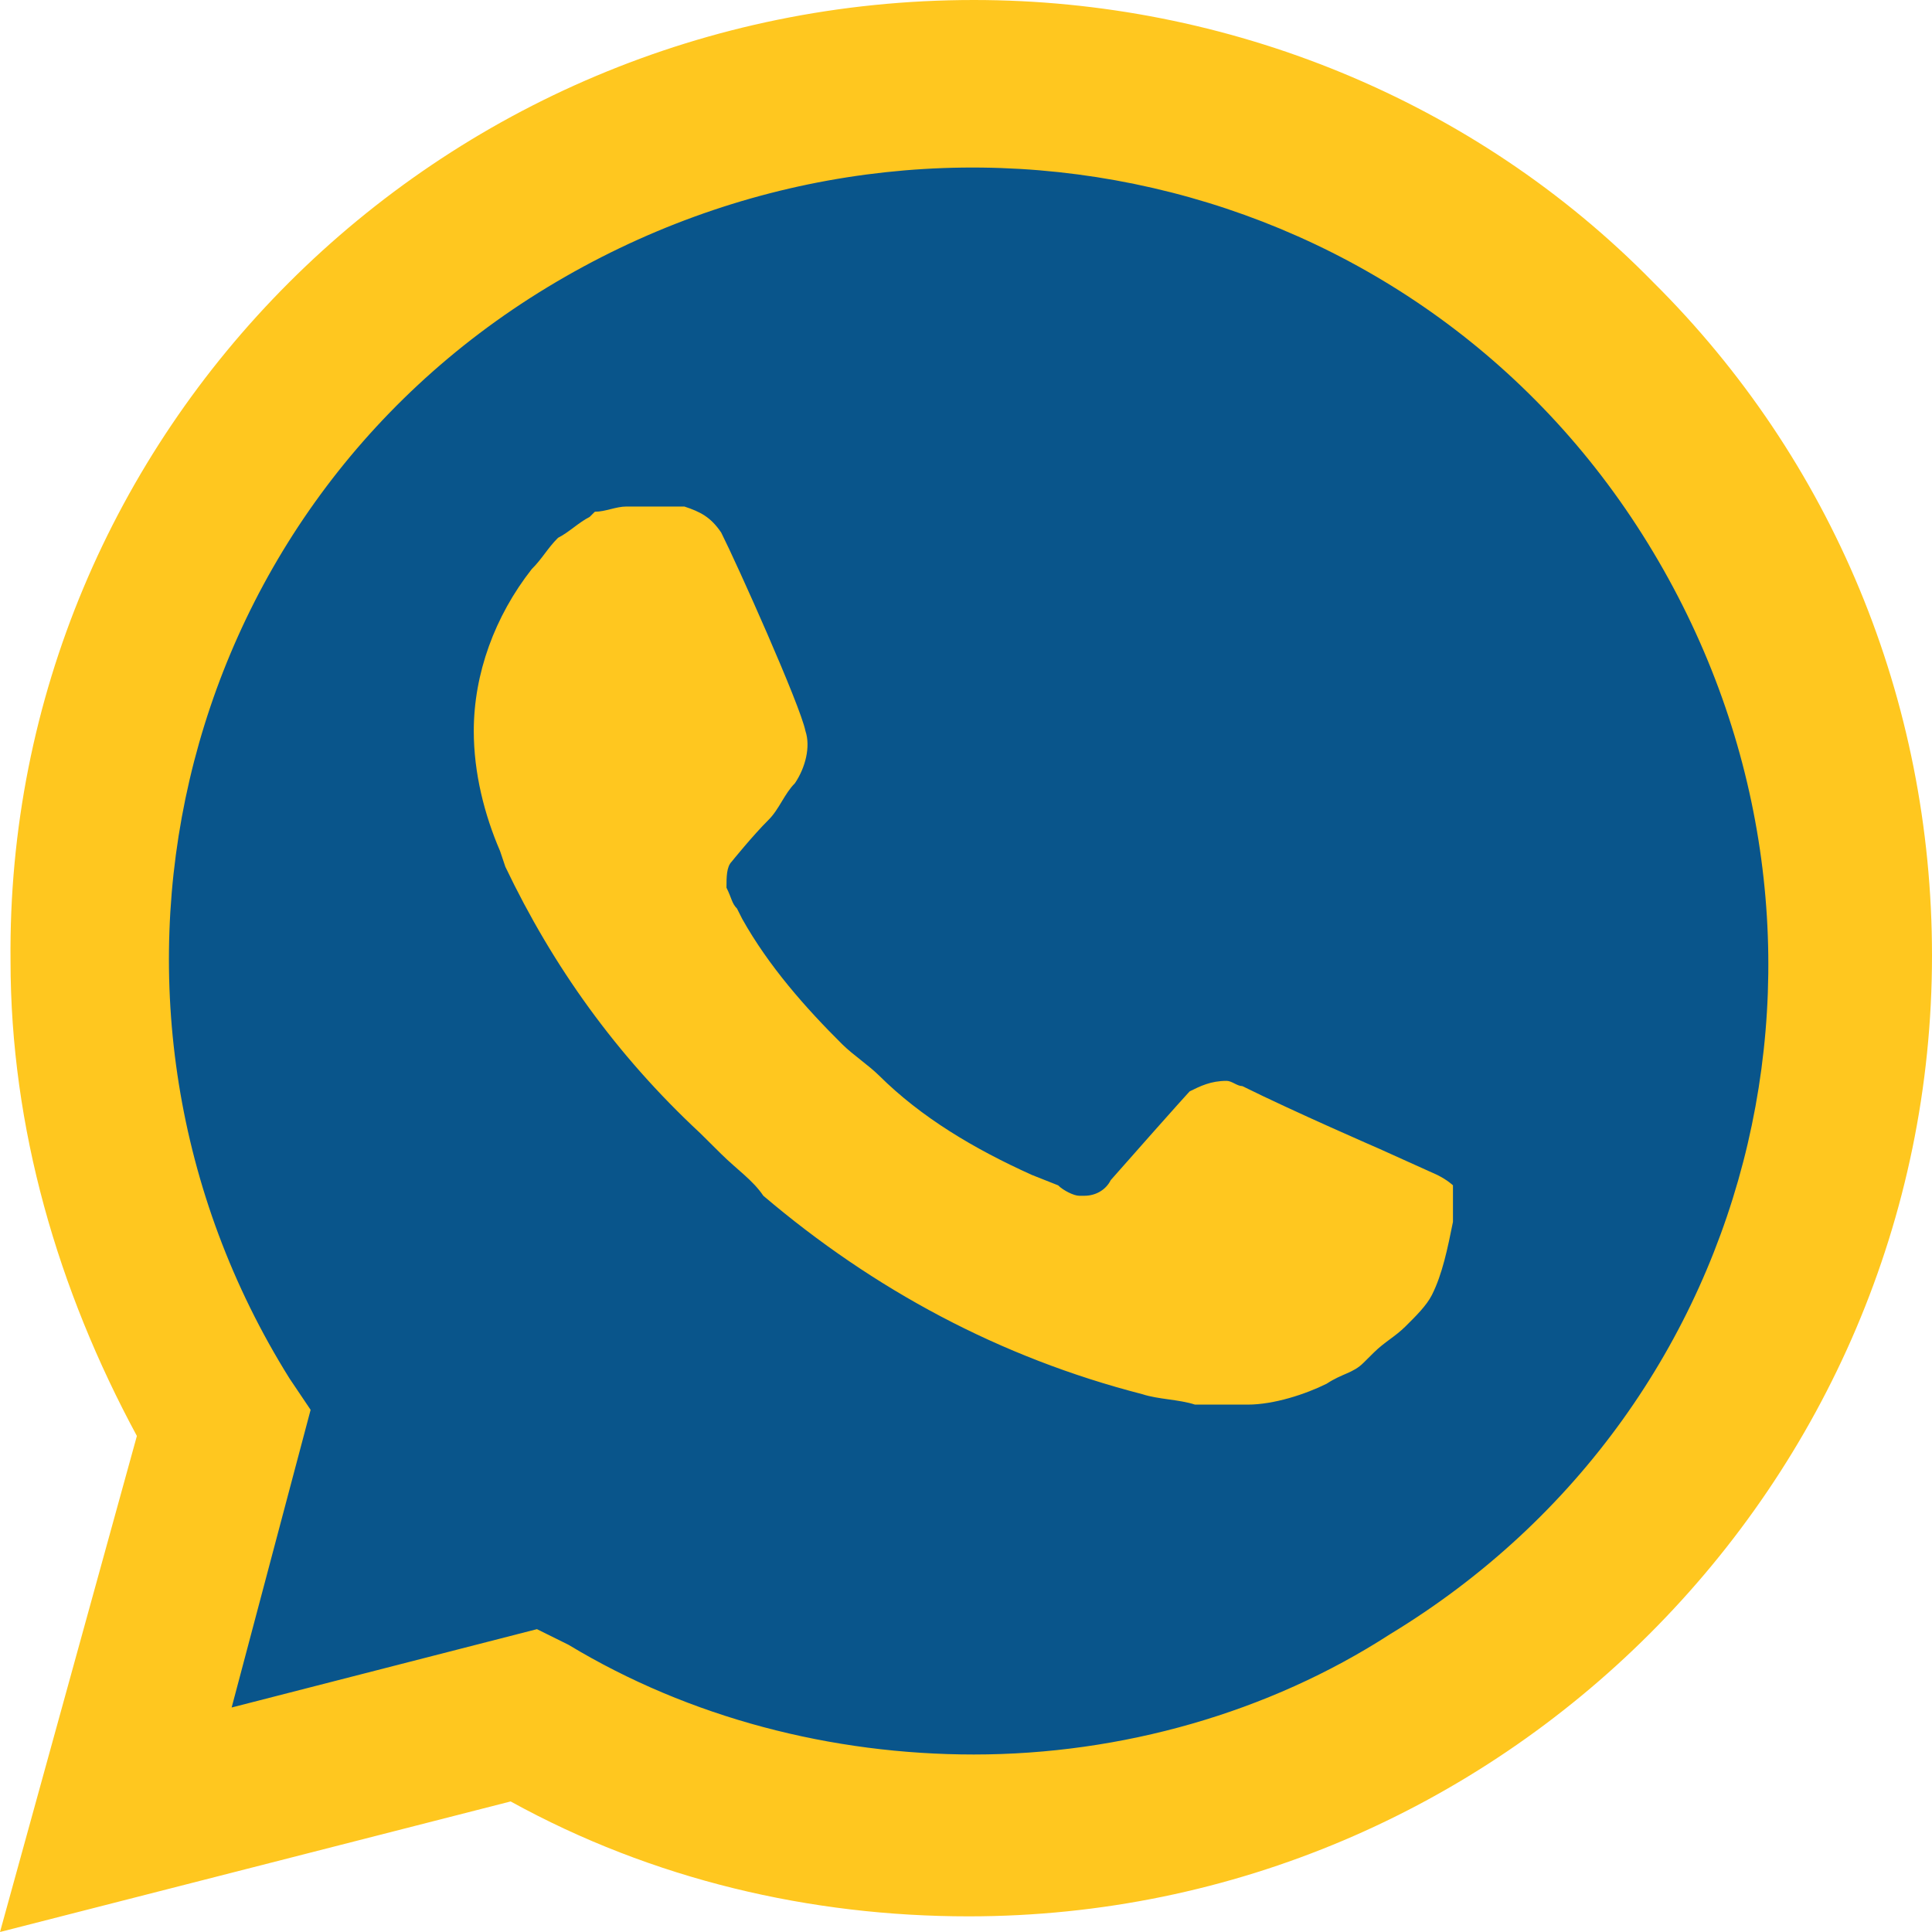 <svg width="40" height="40" viewBox="0 0 40 40" fill="none" xmlns="http://www.w3.org/2000/svg">
<path d="M10.658 34.168L11.31 34.49C14.025 36.099 17.066 36.85 20.107 36.85C29.664 36.85 37.484 29.126 37.484 19.685C37.484 15.179 35.637 10.78 32.379 7.562C29.121 4.343 24.777 2.52 20.107 2.52C10.55 2.52 2.73 10.244 2.839 19.792C2.839 23.011 3.816 26.122 5.445 28.804L5.88 29.448L4.142 35.778L10.658 34.168Z" fill="#09558B"/>
<path d="M34.223 5.838C30.518 2.054 25.395 0 20.163 0C9.046 0 0.109 8.973 0.218 19.892C0.218 23.351 1.199 26.703 2.834 29.73L0 40L10.572 37.297C13.515 38.919 16.785 39.676 20.055 39.676C31.063 39.676 40 30.703 40 19.784C40 14.486 37.929 9.514 34.223 5.838ZM20.163 36.325C17.221 36.325 14.278 35.568 11.771 34.054L11.117 33.73L4.796 35.352L6.431 29.189L5.995 28.541C1.199 20.865 3.488 10.703 11.335 5.946C19.183 1.189 29.319 3.459 34.114 11.243C38.91 19.027 36.621 29.081 28.774 33.838C26.267 35.459 23.215 36.325 20.163 36.325ZM29.755 24.325L28.556 23.784C28.556 23.784 26.812 23.027 25.722 22.487C25.613 22.487 25.504 22.378 25.395 22.378C25.068 22.378 24.85 22.487 24.632 22.595C24.632 22.595 24.523 22.703 22.997 24.433C22.888 24.649 22.67 24.757 22.452 24.757H22.343C22.234 24.757 22.016 24.649 21.907 24.541L21.362 24.325C20.163 23.784 19.074 23.135 18.202 22.27C17.984 22.054 17.657 21.838 17.439 21.622C16.676 20.865 15.913 20 15.368 19.027L15.259 18.811C15.15 18.703 15.15 18.595 15.041 18.379C15.041 18.162 15.041 17.946 15.15 17.838C15.15 17.838 15.586 17.297 15.913 16.973C16.131 16.757 16.24 16.433 16.458 16.216C16.676 15.892 16.785 15.46 16.676 15.135C16.567 14.595 15.259 11.676 14.932 11.027C14.714 10.703 14.496 10.595 14.169 10.487H12.97C12.752 10.487 12.534 10.595 12.316 10.595L12.207 10.703C11.989 10.811 11.771 11.027 11.553 11.135C11.335 11.352 11.226 11.568 11.008 11.784C10.245 12.757 9.809 13.946 9.809 15.135C9.809 16 10.027 16.865 10.354 17.622L10.463 17.946C11.444 20 12.752 21.838 14.496 23.46L14.932 23.892C15.259 24.216 15.586 24.433 15.804 24.757C18.093 26.703 20.708 28.108 23.651 28.865C23.978 28.973 24.414 28.973 24.741 29.081H25.831C26.376 29.081 27.03 28.865 27.466 28.649C27.793 28.433 28.011 28.433 28.229 28.216L28.447 28C28.665 27.784 28.883 27.676 29.101 27.46C29.319 27.244 29.537 27.027 29.646 26.811C29.864 26.379 29.973 25.838 30.082 25.298V24.541C30.082 24.541 29.973 24.433 29.755 24.325Z" fill="#FFC71F"/>
</svg>
